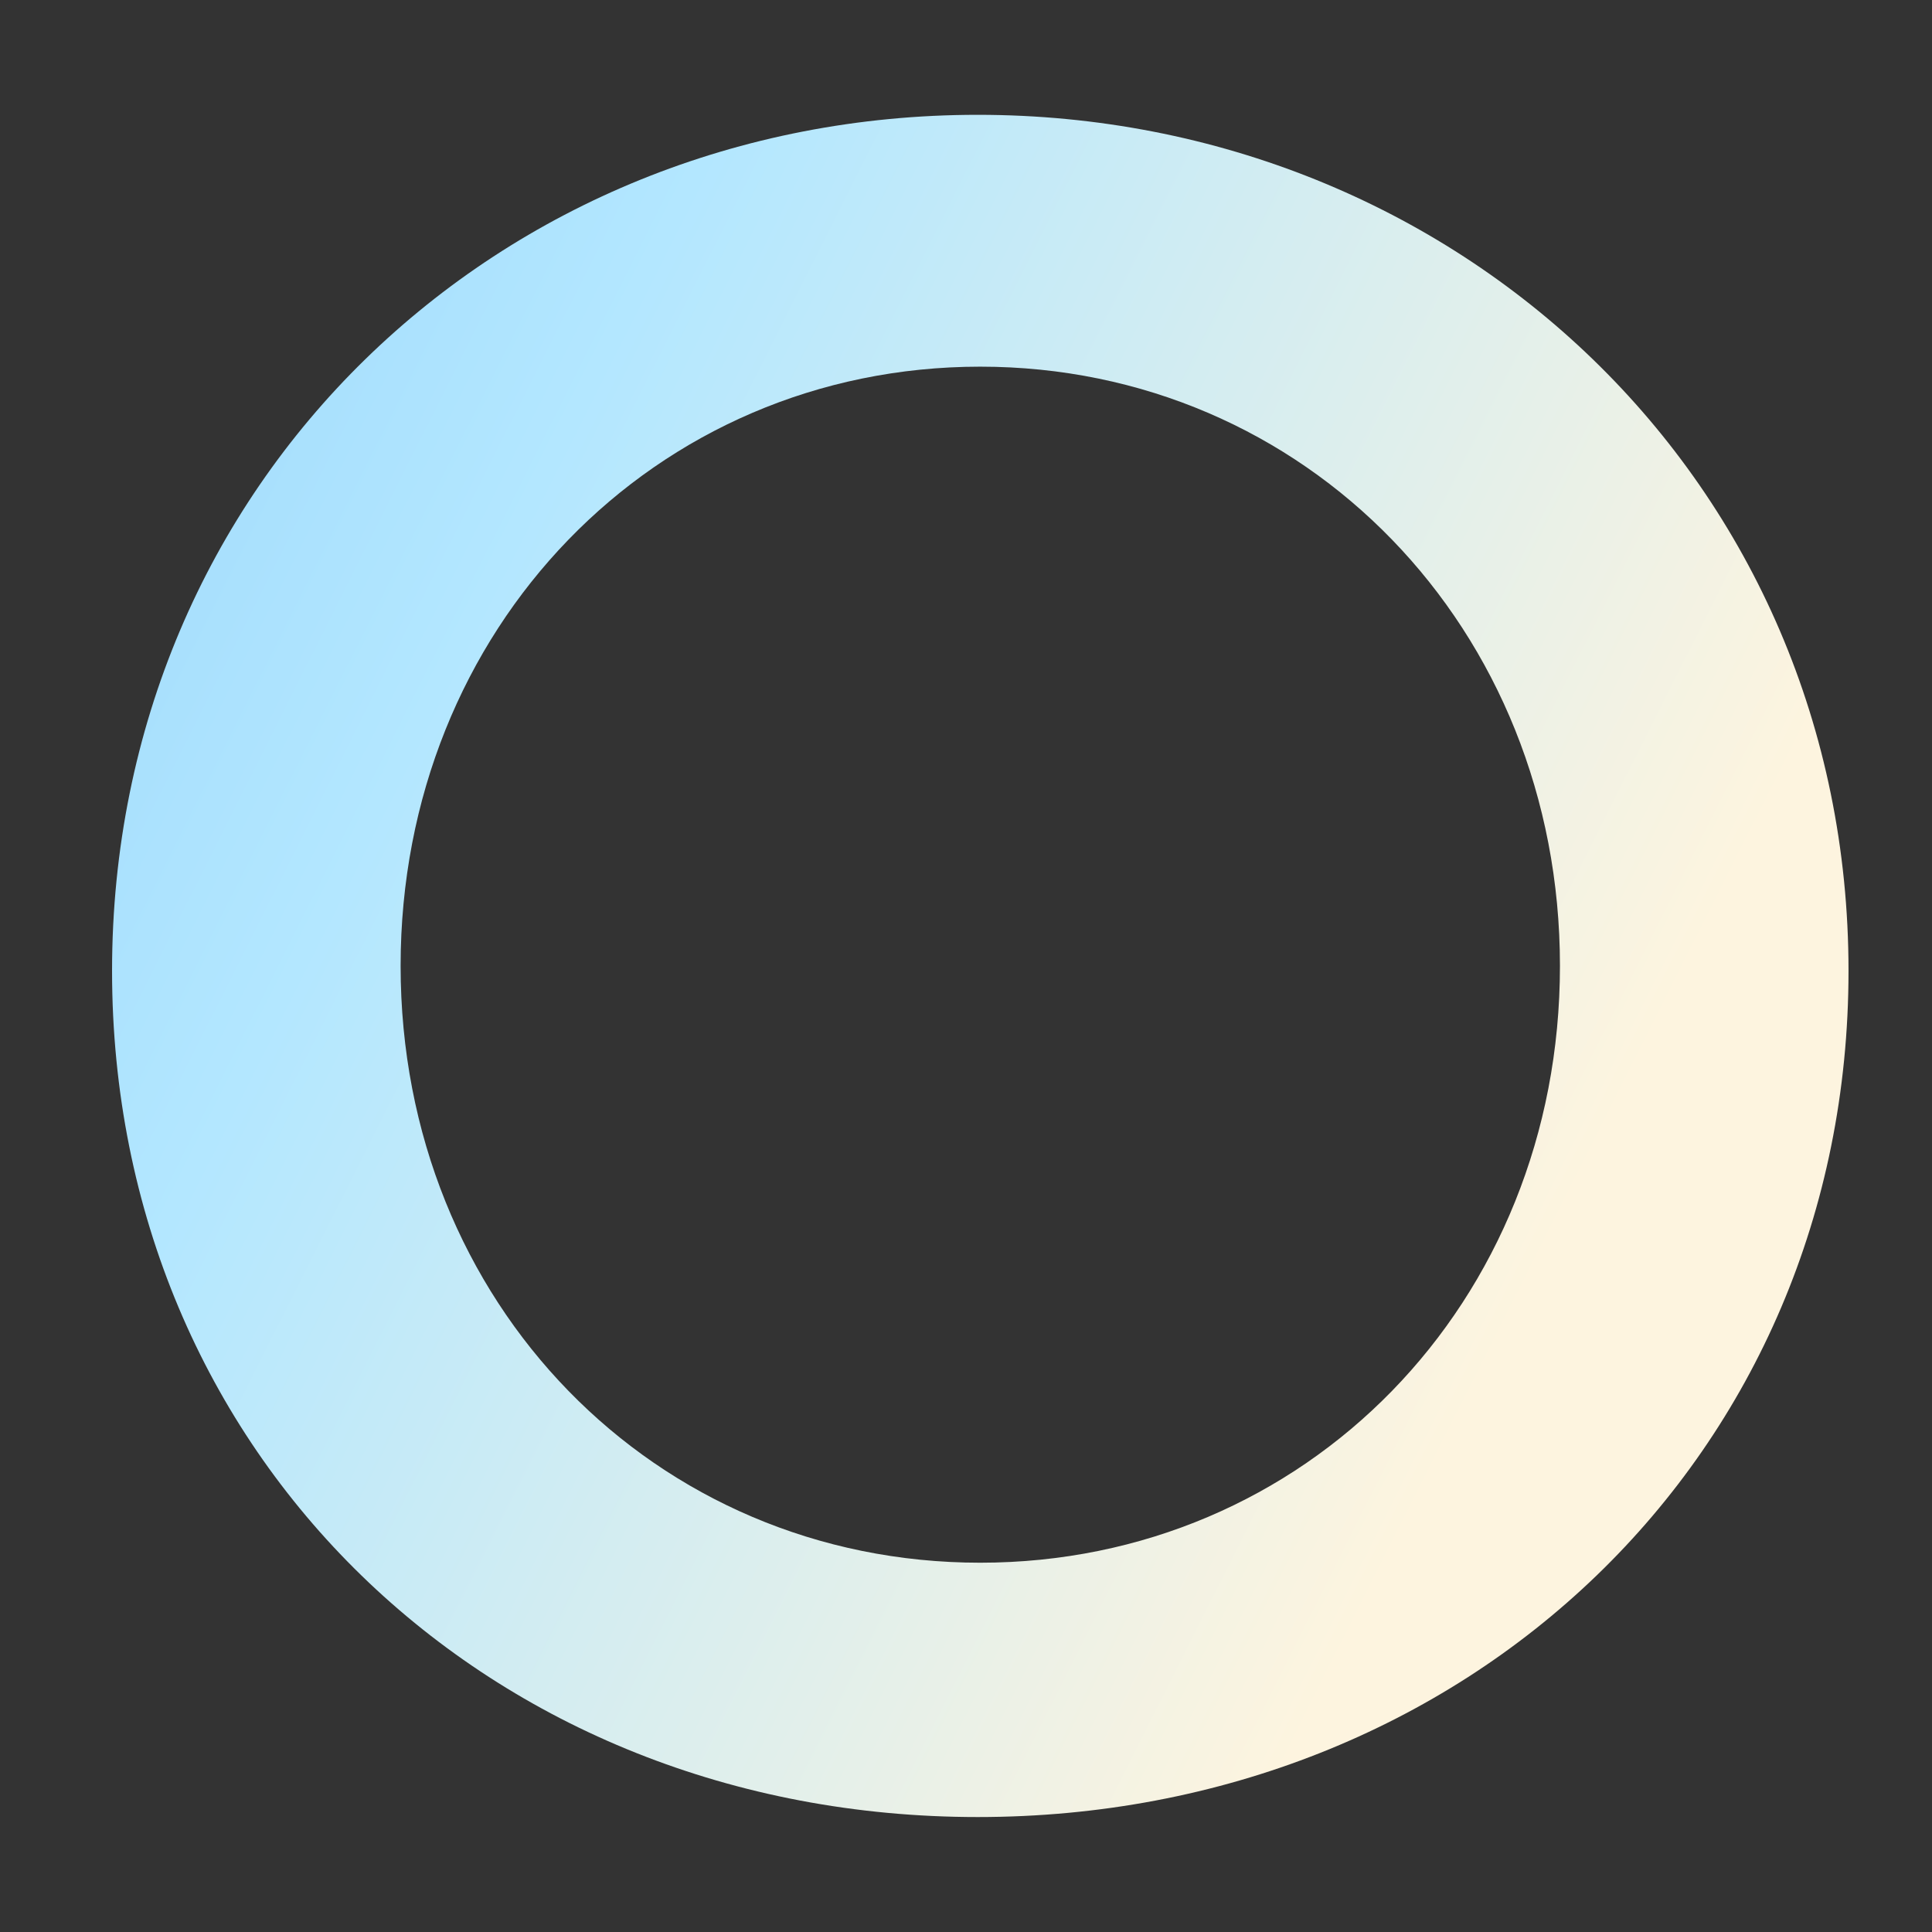 <?xml version="1.0" encoding="UTF-8"?>
<svg xmlns="http://www.w3.org/2000/svg" width="14" height="14" viewBox="0 0 14 14" fill="none">
  <rect x="0" y="0" width="14" height="14" fill="#333333" stroke="none"/>
  <g clip-path="url(#clip0_1894_25613)">
    <g clip-path="url(#clip1_1894_25613)">
      <path d="M13.395 7.035C13.395 10.544 10.63 13.167 7.085 13.167C3.541 13.167 0.812 10.544 0.812 7.035C0.812 3.49 3.612 0.832 7.085 0.832C10.559 0.832 13.395 3.49 13.395 7.035ZM7.103 11.324C9.46 11.324 11.304 9.445 11.304 6.999C11.304 4.553 9.46 2.657 7.103 2.657C4.746 2.657 2.903 4.553 2.903 6.999C2.903 9.445 4.746 11.324 7.103 11.324Z" fill="url(#paint0_linear_1894_25613)"></path>
    </g>
  </g>
  <defs>
    <linearGradient id="paint0_linear_1894_25613" x1="-2.387" y1="-4.002" x2="13.711" y2="4.1" gradientUnits="userSpaceOnUse">
      <stop stop-color="#81C5F6"></stop>
      <stop offset="0.5" stop-color="#B3E7FF"></stop>
      <stop offset="1" stop-color="#FDF4DF"></stop>
    </linearGradient>
    <clipPath id="clip0_1894_25613">
      <rect width="12.8" height="12.8" fill="white" transform="translate(0.812 0.832)"></rect>
    </clipPath>
    <clipPath id="clip1_1894_25613">
      <rect width="12.8" height="12.8" fill="white" transform="translate(0.812 0.832)"></rect>
    </clipPath>
  </defs>
</svg>
